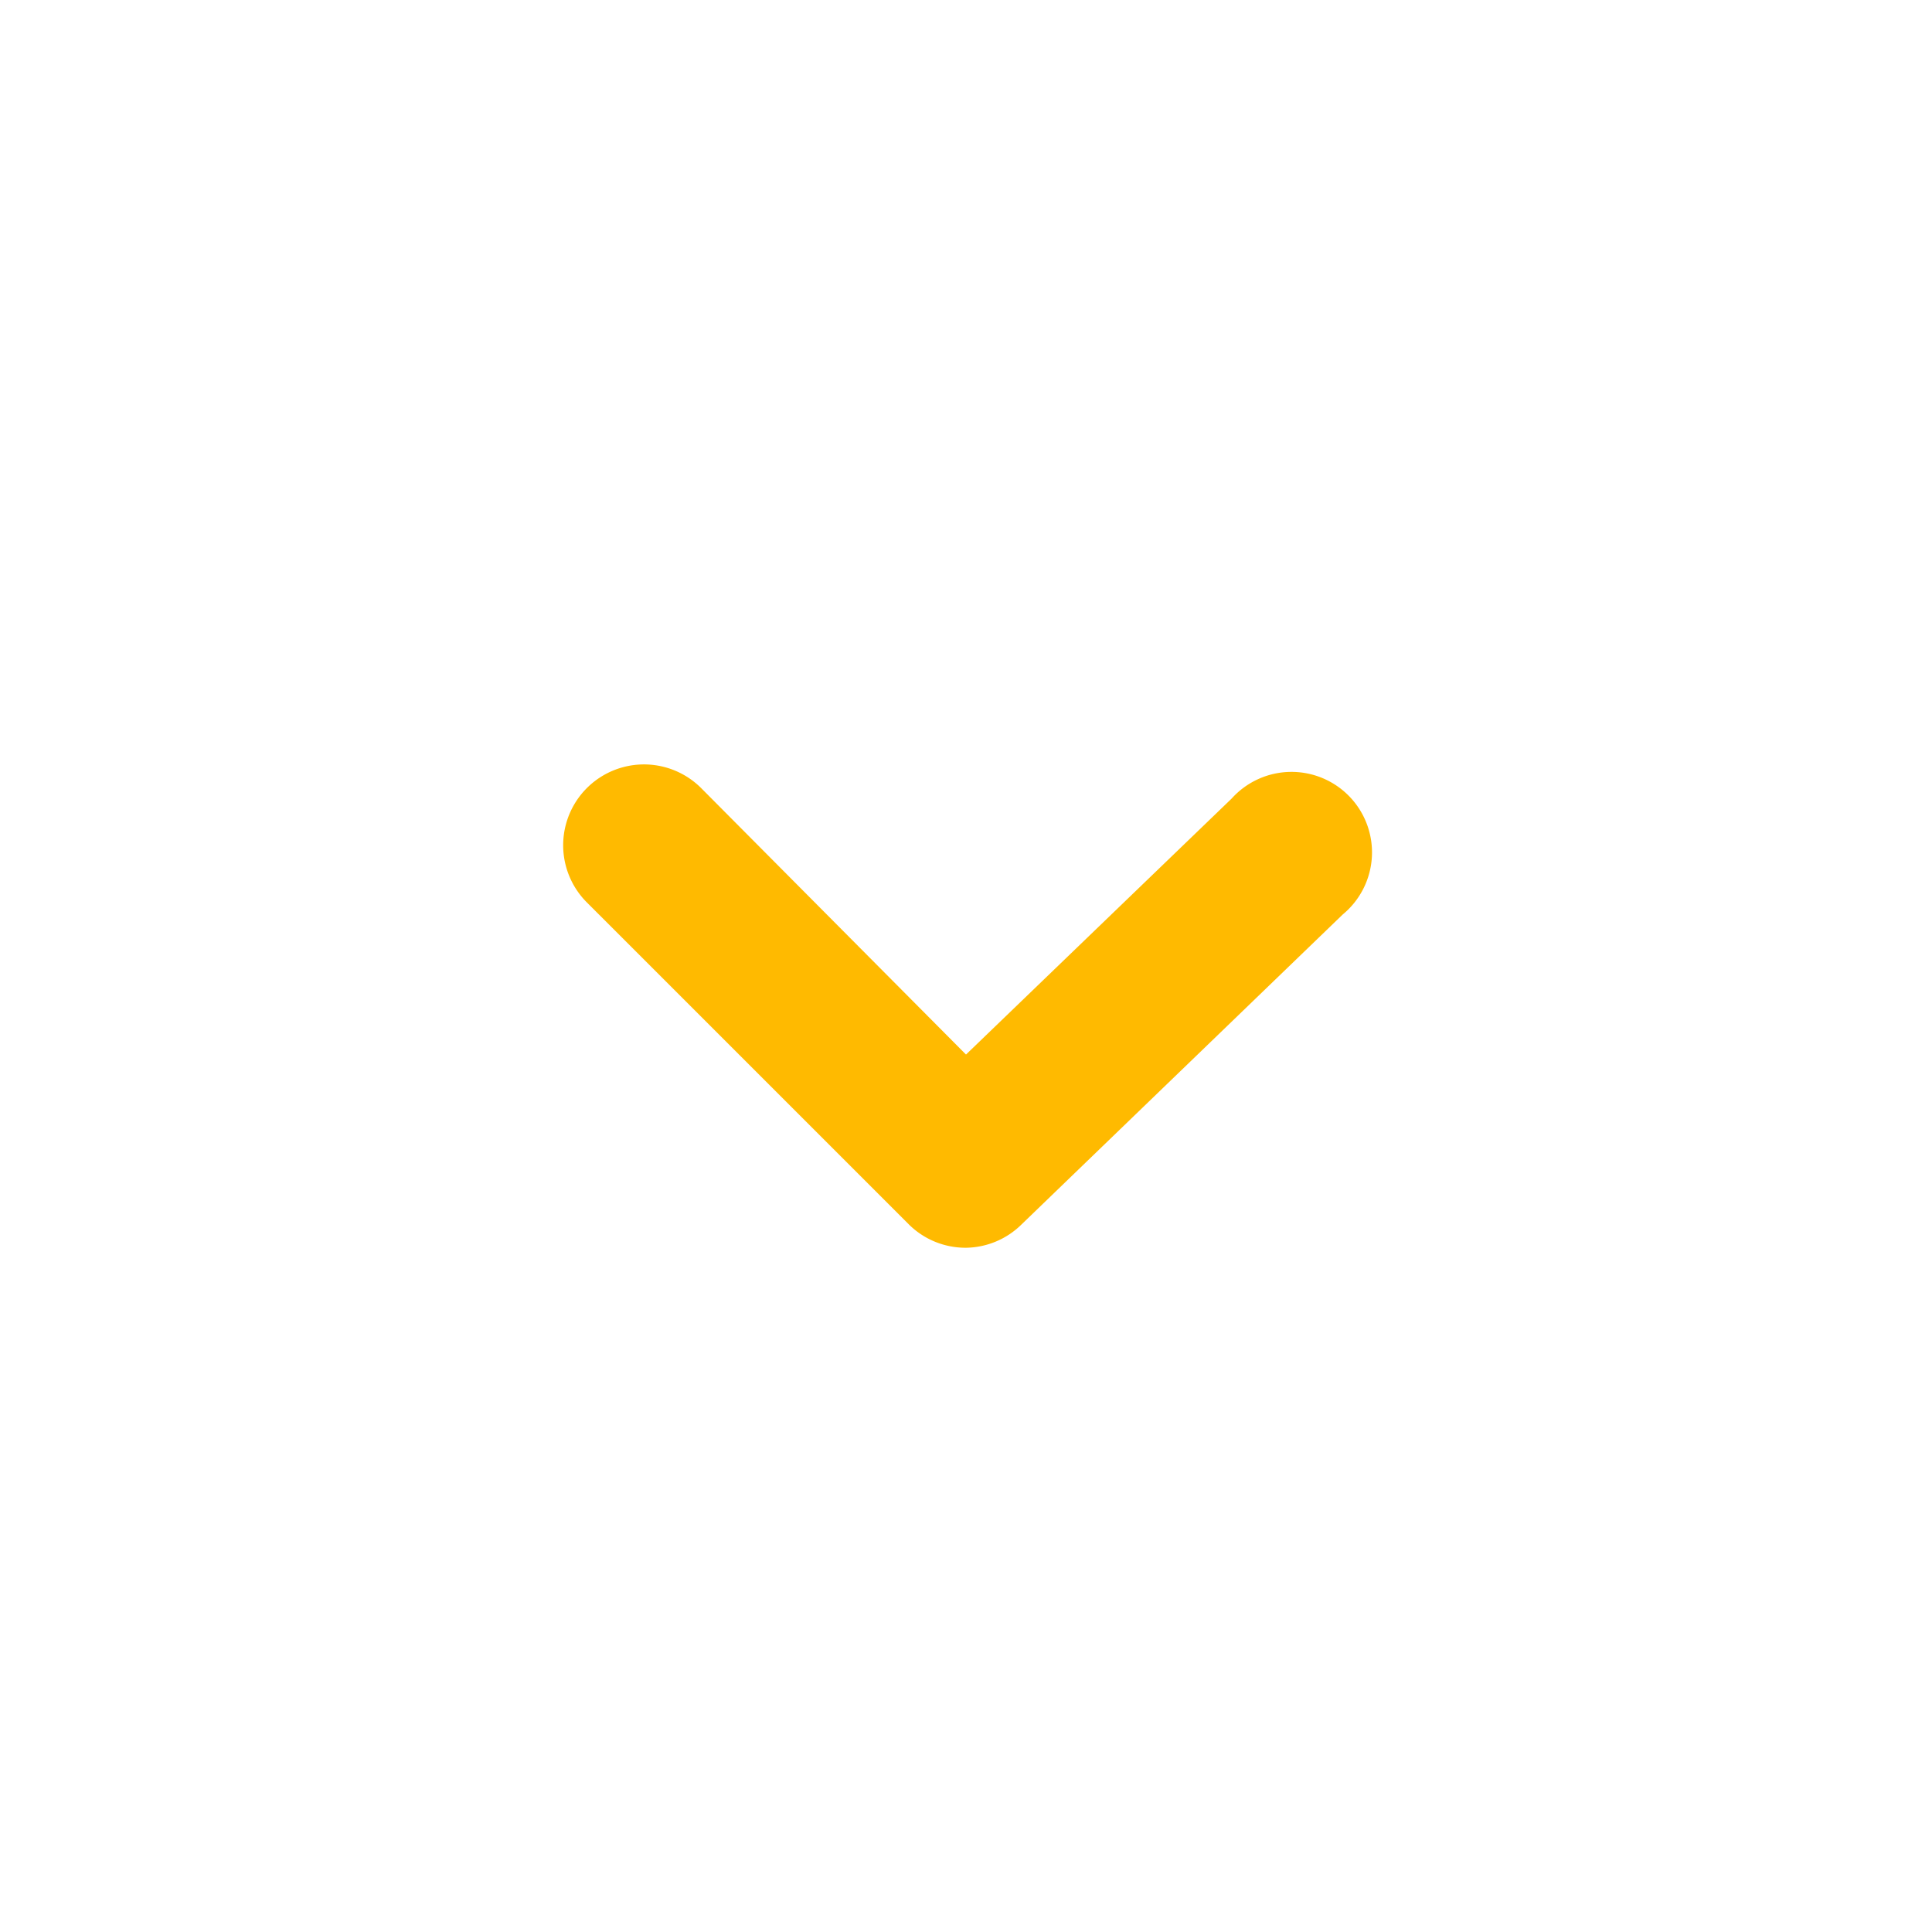 <svg width="24" height="24" xmlns="http://www.w3.org/2000/svg">
    <path d="M12 15.5a1 1 0 0 1-.71-.29l-4-4a1.004 1.004 0 0 1 1.42-1.42L12 13.1l3.3-3.18a1 1 0 1 1 1.38 1.44l-4 3.86a1 1 0 0 1-.68.28z" fill="#ffba00" fill-rule="evenodd"/>
</svg>
